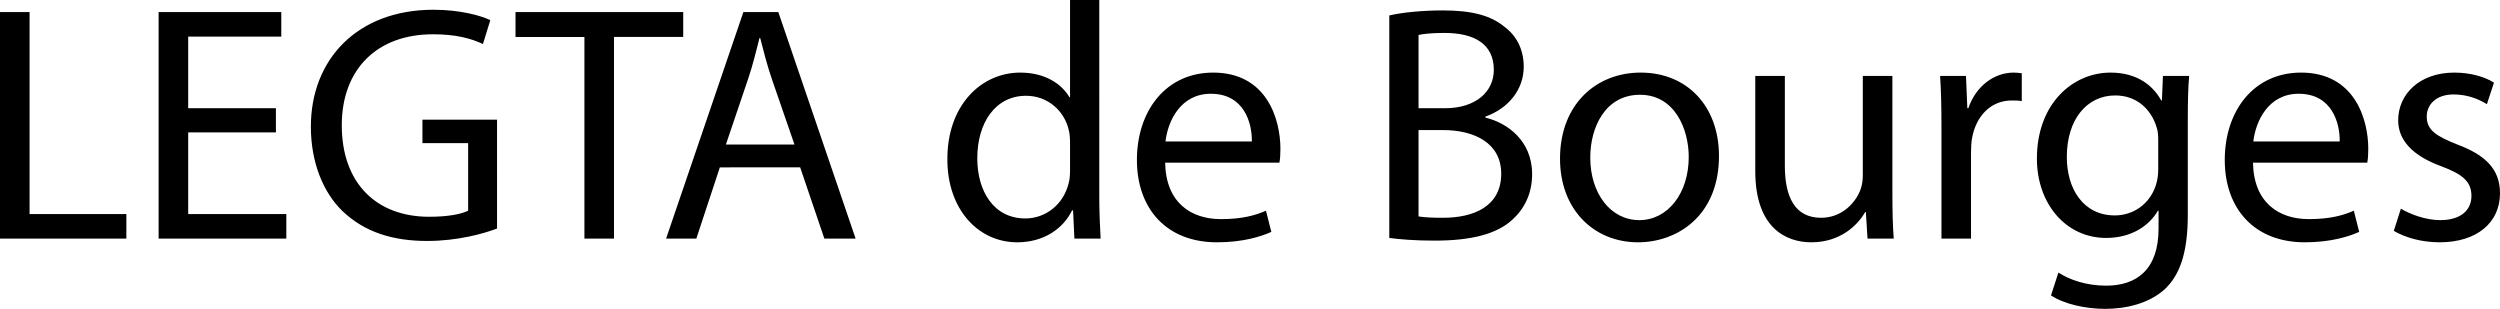 <svg xmlns="http://www.w3.org/2000/svg" width="1942.7" height="240" viewBox="0 0 1942.7 240"><path d="M22.982 9.4H0v176.02h98.195v-19.066H22.982V9.401zm123.26 93.495h68.162V84.094h-68.162V28.466h72.34V9.4H123.26v176.018H222.5v-19.065h-76.257v-63.459zm182.023 8.355h35.517v52.493c-5.224 2.611-15.408 4.702-30.295 4.702-41.261 0-67.9-26.378-67.9-71.032 0-44.136 27.944-70.775 70.773-70.775 17.76 0 29.511 3.135 38.912 7.574l5.746-18.542c-7.573-3.658-23.765-8.097-44.134-8.097-59.023 0-95.324 38.39-95.324 90.884 0 27.42 9.403 50.923 24.55 65.546 17.235 16.454 39.173 23.244 65.812 23.244 23.765 0 44.134-5.746 54.32-9.66V92.97h-57.977v18.28zM530.919 9.4H400.6v19.326h53.539v156.693h22.98V28.726h53.799V9.4zm46.745 0l-60.065 176.02h23.504l18.281-55.365H621.8l18.803 55.364h24.288L604.824 9.401h-27.16zm-13.58 102.894l17.237-50.92c3.656-10.708 6.267-21.676 8.878-31.864h.524c2.611 10.188 5.222 20.632 9.14 32.124l17.497 50.66h-53.275zM854.225 0h-22.72v75.473h-.52c-5.747-9.92-18.544-19.062-38.131-19.062-30.555 0-56.932 25.592-56.67 67.638 0 38.387 23.766 64.242 54.32 64.242 20.631 0 35.778-10.705 42.57-24.808h.783l1.044 21.936h20.37c-.521-8.617-1.045-21.416-1.045-32.644V0zm-22.72 132.406c0 3.655-.26 6.79-1.045 9.921-4.178 16.978-18.28 27.422-33.688 27.422-24.549 0-37.346-21.152-37.346-46.747 0-27.68 14.103-48.573 37.868-48.573 17.236 0 29.772 12.016 33.166 26.379.784 2.87 1.046 6.79 1.046 9.659v21.94zm111.251-75.995c-36.824 0-59.282 29.77-59.282 67.898 0 38.127 23.241 63.982 62.155 63.982 20.109 0 34.208-4.439 42.305-8.094l-4.178-16.454c-8.357 3.655-18.542 6.53-34.994 6.53-23.243 0-42.83-12.796-43.352-43.876h88.794c.52-2.611.783-6.006.783-10.705 0-23.241-10.708-59.28-52.23-59.28zm30.032 53.535H905.67c1.827-15.928 11.751-37.084 35.255-37.084 25.855 0 32.12 22.72 31.86 37.084zm181.499-18.54v-.783c18.281-6.53 29.773-21.416 29.773-38.654 0-13.839-5.746-24.287-14.887-31.076-10.708-8.881-25.334-12.796-48.054-12.796-15.67 0-31.6 1.567-41.521 3.915v172.884c7.573 1.047 19.585 2.09 35.255 2.09 28.726 0 48.575-5.221 60.586-16.453 9.141-8.357 15.147-20.109 15.147-35.255 0-26.115-19.585-39.956-36.3-43.871zm-51.97-64.244c3.655-.784 9.661-1.567 20.11-1.567 22.98 0 38.39 8.357 38.39 28.725 0 16.974-14.103 29.774-37.87 29.774h-20.63V27.162zm19.066 142.067c-8.097 0-14.367-.263-19.066-1.047v-67.114h18.802c24.811 0 45.443 10.182 45.443 33.95 0 25.59-21.676 34.211-45.18 34.211zm153.553-112.818c-34.732 0-62.677 24.808-62.677 66.855 0 39.954 26.638 65.025 60.59 65.025 30.293 0 62.937-20.37 62.937-67.116 0-38.389-24.547-64.764-60.85-64.764zm-1.044 114.646c-22.46 0-38.13-20.893-38.13-48.575 0-23.765 11.752-48.836 38.654-48.836 27.158 0 37.866 26.898 37.866 48.312 0 28.466-16.453 49.099-38.39 49.099zm196.65-112.034h-22.984v77.298c0 4.442-.783 8.62-2.087 11.752-4.179 10.448-14.887 21.156-30.297 21.156-20.629 0-28.202-16.454-28.202-40.481V59.023h-22.984v73.903c0 44.137 23.768 55.365 43.613 55.365 22.46 0 36.039-13.316 41.785-23.504h.523l1.308 20.632h20.368c-.783-9.924-1.043-21.416-1.043-34.735V59.023zm59.019 25.07h-.784l-1.047-25.07h-20.109c.784 11.751 1.047 24.547 1.047 39.434v86.962h22.98v-67.38c0-3.654.26-7.572.784-10.702 3.135-17.237 14.626-29.25 30.817-29.25 3.135 0 5.482 0 7.833.52V56.933c-2.087-.26-3.915-.52-6.266-.52-15.41 0-29.513 10.704-35.255 27.682zm150.422-6.005h-.52c-5.746-10.448-17.498-21.677-39.434-21.677-29.25 0-57.195 24.024-57.195 66.855 0 34.995 22.46 61.63 53.8 61.63 19.586 0 33.428-9.4 40.218-21.153h.52v13.843c0 32.12-17.234 44.396-40.738 44.396-15.67 0-28.729-4.702-37.086-10.184l-5.746 17.758c10.185 6.79 26.898 10.444 42.049 10.444 15.93 0 33.688-3.915 46.223-15.147 12.012-11.228 18.018-28.725 18.018-57.975V93.494c0-15.146.263-25.594 1.047-34.471h-20.372l-.784 19.065zm-2.87 53.535c0 3.915-.525 8.357-1.828 12.272-4.702 14.626-17.498 23.503-31.86 23.503-24.552 0-37.347-20.629-37.347-45.44 0-29.247 15.67-47.789 37.606-47.789 16.974 0 27.942 10.968 32.12 24.548 1.048 2.874 1.308 6.27 1.308 10.182v22.724zm110.987-75.212c-36.822 0-59.282 29.77-59.282 67.898 0 38.127 23.243 63.982 62.157 63.982 20.109 0 34.208-4.439 42.305-8.094l-4.178-16.454c-8.357 3.655-18.542 6.53-34.996 6.53-23.243 0-42.828-12.796-43.352-43.876h88.796c.52-2.611.784-6.006.784-10.705 0-23.241-10.709-59.28-52.234-59.28zm30.034 53.535h-67.116c1.827-15.928 11.751-37.084 35.255-37.084 25.855 0 32.12 22.72 31.86 37.084zm91.4 2.348c-16.451-6.524-23.764-11.226-23.764-21.67 0-9.405 7.313-17.238 20.892-17.238 11.752 0 20.893 4.438 25.855 7.573l5.482-16.714c-6.79-4.439-18.018-7.834-30.813-7.834-26.902 0-43.616 16.714-43.616 37.083 0 15.147 10.708 27.42 33.691 35.778 16.714 6.266 23.24 12.011 23.24 22.98 0 10.708-7.833 18.805-24.287 18.805-11.488 0-23.504-4.703-30.553-8.881l-5.486 17.238c8.88 5.222 21.676 8.877 35.52 8.877 29.509 0 47.006-15.667 47.006-38.127 0-18.805-11.492-29.773-33.168-37.87z"/></svg>